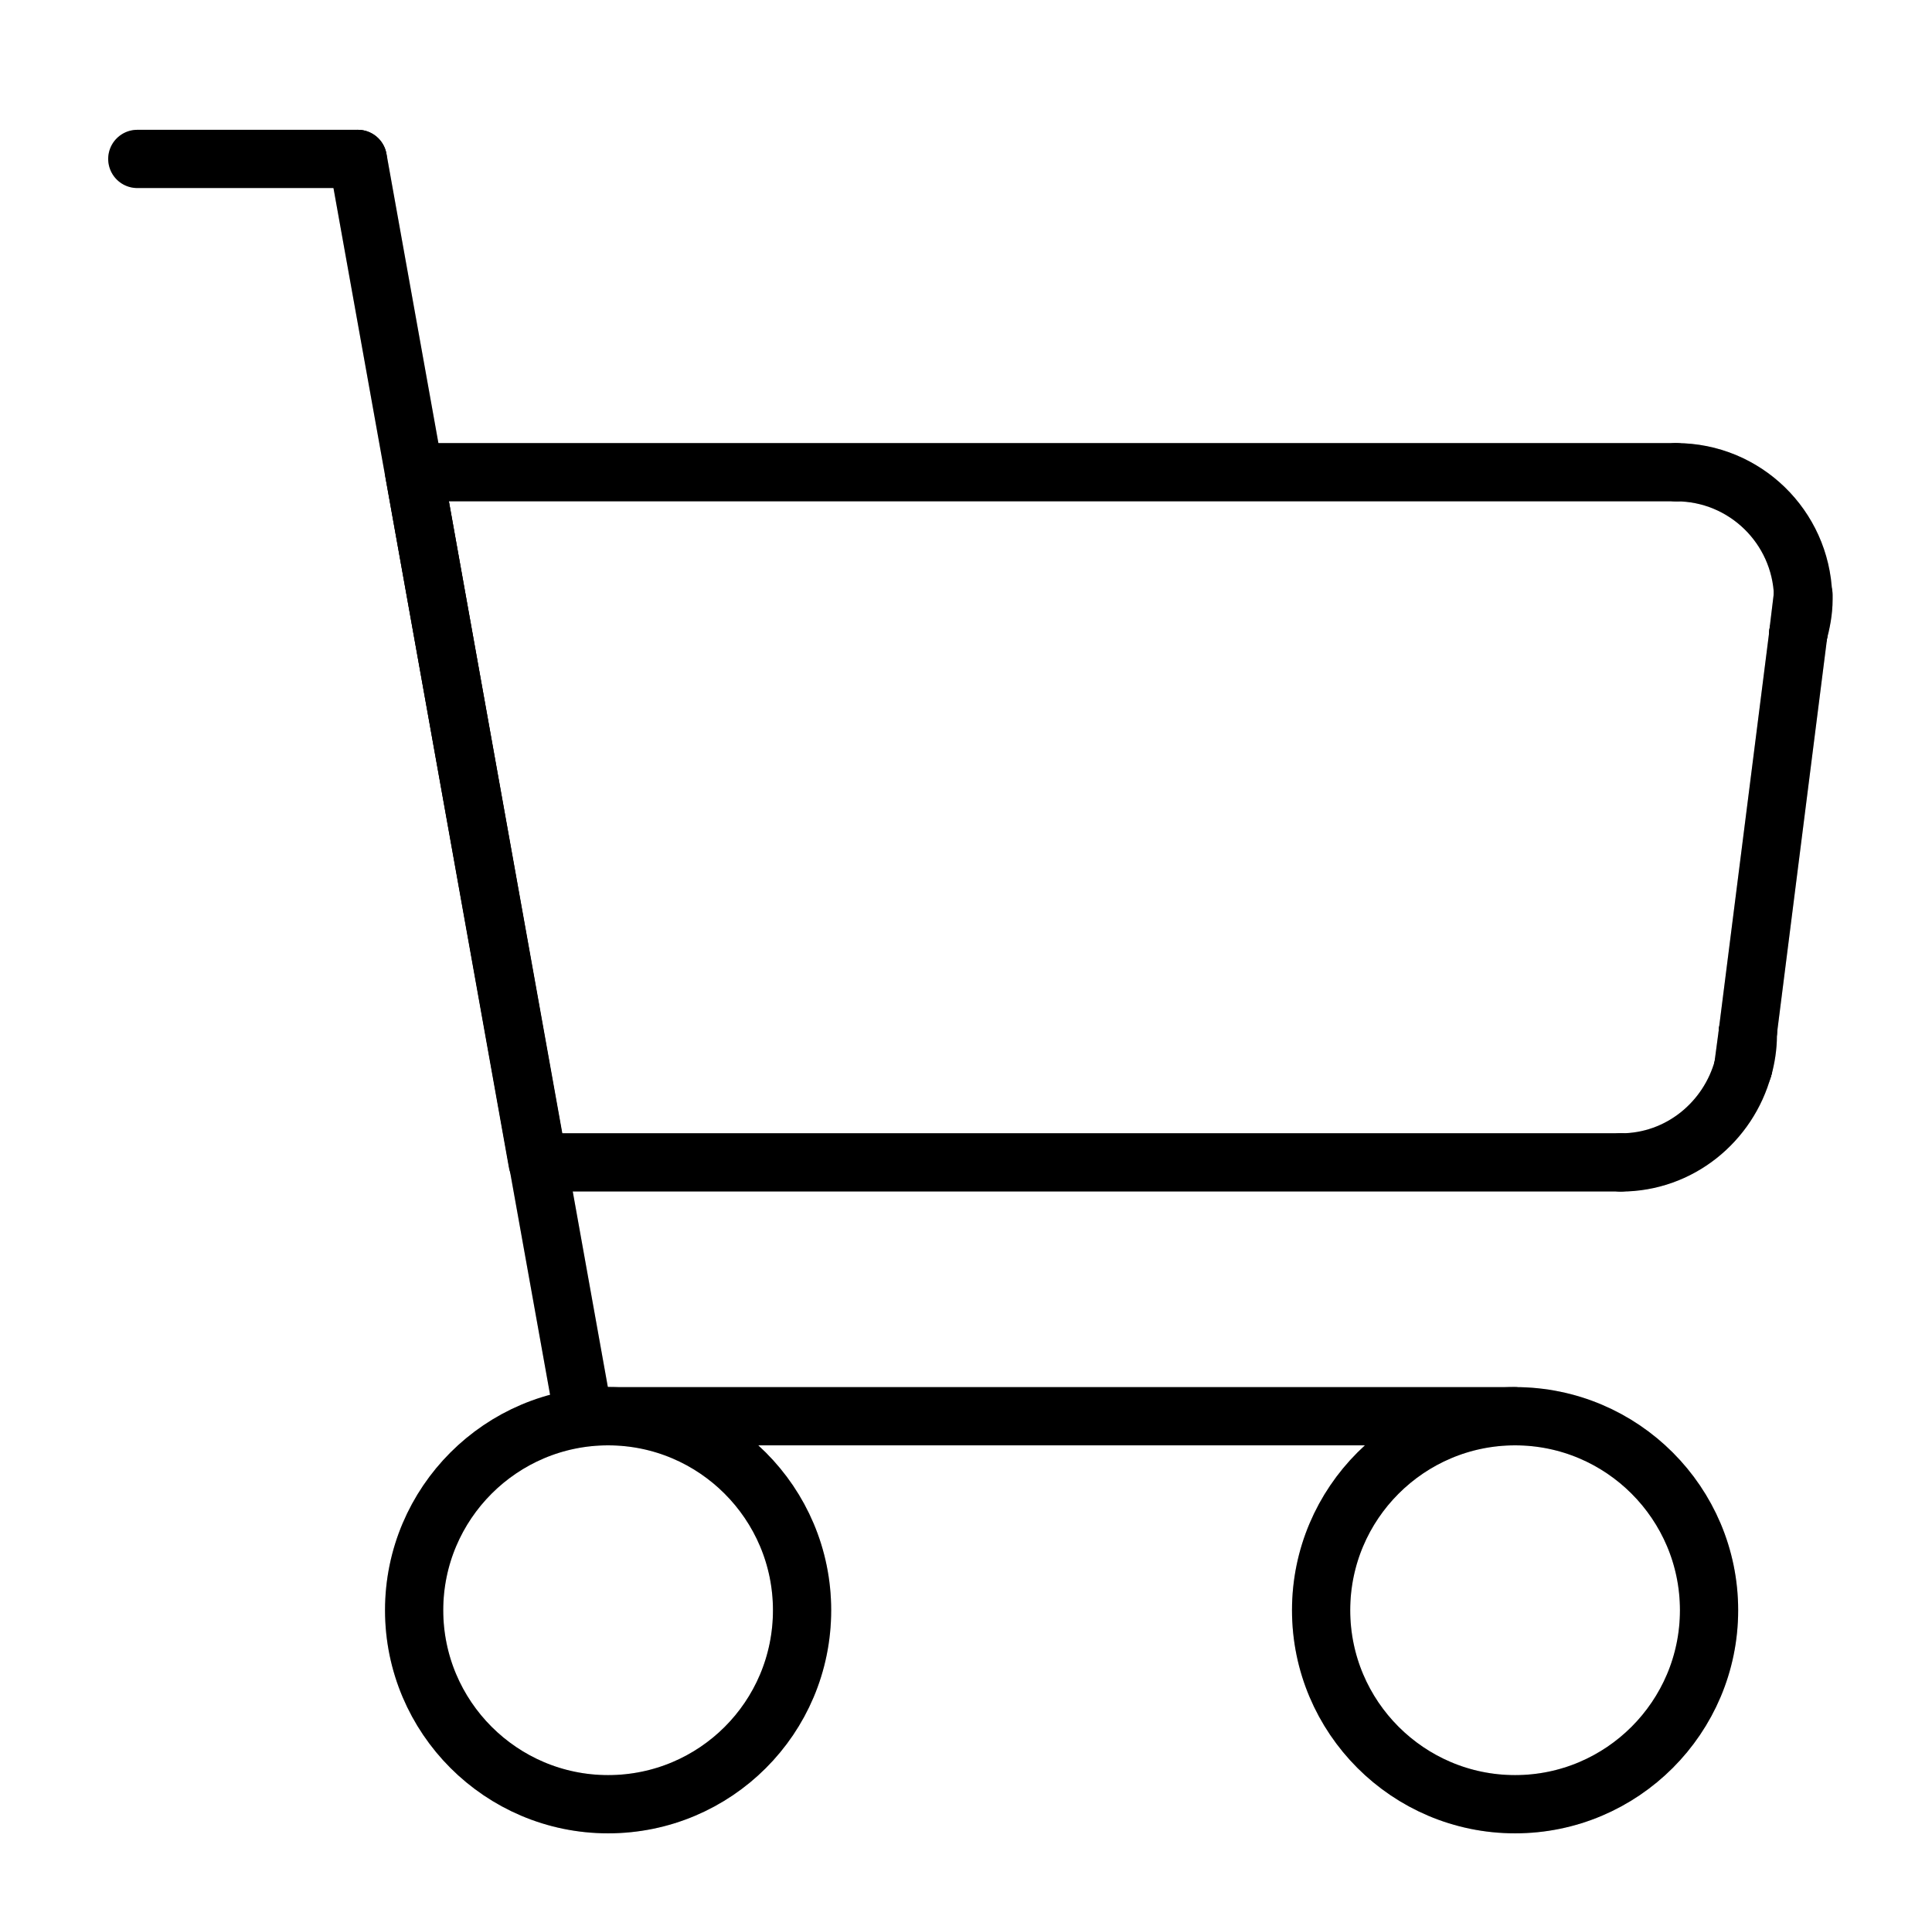 <svg width="73" height="72" viewBox="0 0 73 72" fill="none" xmlns="http://www.w3.org/2000/svg">
<path d="M30.306 60.833C30.306 64.897 27.02 68.162 22.977 68.162C18.935 68.162 15.648 64.875 15.648 60.833C15.648 56.791 18.935 53.504 22.977 53.504C27.02 53.504 30.306 56.791 30.306 60.833Z" stroke="black" stroke-width="2.2" stroke-linecap="round" stroke-linejoin="round"/>
<path d="M30.306 60.833C30.306 64.897 27.02 68.162 22.977 68.162C18.935 68.162 15.648 64.875 15.648 60.833C15.648 56.791 18.935 53.504 22.977 53.504C27.02 53.504 30.306 56.791 30.306 60.833Z" stroke="black" stroke-opacity="0.2" stroke-width="2.2" stroke-linecap="round" stroke-linejoin="round"/>
<path d="M64.576 60.833C64.576 64.875 61.289 68.162 57.247 68.162C53.205 68.162 49.918 64.875 49.918 60.833C49.918 56.791 53.205 53.504 57.247 53.504C61.289 53.504 64.576 56.791 64.576 60.833Z" stroke="black" stroke-width="2.2" stroke-linecap="round" stroke-linejoin="round"/>
<path d="M64.576 60.833C64.576 64.875 61.289 68.162 57.247 68.162C53.205 68.162 49.918 64.875 49.918 60.833C49.918 56.791 53.205 53.504 57.247 53.504C61.289 53.504 64.576 56.791 64.576 60.833Z" stroke="black" stroke-opacity="0.2" stroke-width="2.2" stroke-linecap="round" stroke-linejoin="round"/>
<path d="M57.219 53.504H22.484" stroke="black" stroke-width="2.2" stroke-linecap="round" stroke-linejoin="round"/>
<path d="M57.219 53.504H22.484" stroke="black" stroke-opacity="0.2" stroke-width="2.2" stroke-linecap="round" stroke-linejoin="round"/>
<path d="M21.981 53.132L13.52 6.004" stroke="black" stroke-width="2.2" stroke-linecap="round" stroke-linejoin="round"/>
<path d="M21.981 53.132L13.52 6.004" stroke="black" stroke-opacity="0.2" stroke-width="2.2" stroke-linecap="round" stroke-linejoin="round"/>
<path d="M13.516 6.004H5.188" stroke="black" stroke-width="2.2" stroke-linecap="round" stroke-linejoin="round"/>
<path d="M13.516 6.004H5.188" stroke="black" stroke-opacity="0.2" stroke-width="2.2" stroke-linecap="round" stroke-linejoin="round"/>
<path d="M66.041 39.004L65.863 40.336" stroke="black" stroke-width="2.2" stroke-linecap="round" stroke-linejoin="round"/>
<path d="M66.041 39.004L65.863 40.336" stroke="black" stroke-opacity="0.2" stroke-width="2.2" stroke-linecap="round" stroke-linejoin="round"/>
<path d="M66.039 39.003L67.949 23.945" stroke="black" stroke-width="2.2" stroke-linecap="round" stroke-linejoin="round"/>
<path d="M66.039 39.003L67.949 23.945" stroke="black" stroke-opacity="0.2" stroke-width="2.2" stroke-linecap="round" stroke-linejoin="round"/>
<path d="M67.945 23.946L68.123 22.48" stroke="black" stroke-width="2.2" stroke-linecap="round" stroke-linejoin="round"/>
<path d="M67.945 23.946L68.123 22.48" stroke="black" stroke-opacity="0.2" stroke-width="2.2" stroke-linecap="round" stroke-linejoin="round"/>
<path d="M63.331 17.84H15.648L20.312 43.913H61.244" stroke="black" stroke-width="2.2" stroke-linecap="round" stroke-linejoin="round"/>
<path d="M63.331 17.84H15.648L20.312 43.913H61.244" stroke="black" stroke-opacity="0.2" stroke-width="2.2" stroke-linecap="round" stroke-linejoin="round"/>
<path d="M63.332 17.84C65.93 17.84 68.04 19.905 68.129 22.482" stroke="black" stroke-width="2.2" stroke-linecap="round" stroke-linejoin="round"/>
<path d="M63.332 17.84C65.93 17.84 68.04 19.905 68.129 22.482" stroke="black" stroke-opacity="0.2" stroke-width="2.2" stroke-linecap="round" stroke-linejoin="round"/>
<path d="M67.945 23.946C68.056 23.524 68.145 23.102 68.145 22.636C68.145 22.591 68.145 22.525 68.145 22.48" stroke="black" stroke-width="2.2" stroke-linecap="round" stroke-linejoin="round"/>
<path d="M67.945 23.946C68.056 23.524 68.145 23.102 68.145 22.636C68.145 22.591 68.145 22.525 68.145 22.48" stroke="black" stroke-opacity="0.2" stroke-width="2.2" stroke-linecap="round" stroke-linejoin="round"/>
<path d="M65.862 40.34C65.306 42.383 63.463 43.916 61.242 43.916" stroke="black" stroke-width="2.2" stroke-linecap="round" stroke-linejoin="round"/>
<path d="M65.862 40.34C65.306 42.383 63.463 43.916 61.242 43.916" stroke="black" stroke-opacity="0.2" stroke-width="2.2" stroke-linecap="round" stroke-linejoin="round"/>
<path d="M66.041 39.004C66.041 39.004 66.041 39.071 66.041 39.115C66.041 39.537 65.974 39.959 65.863 40.359" stroke="black" stroke-width="2.2" stroke-linecap="round" stroke-linejoin="round"/>
<path d="M66.041 39.004C66.041 39.004 66.041 39.071 66.041 39.115C66.041 39.537 65.974 39.959 65.863 40.359" stroke="black" stroke-opacity="0.2" stroke-width="2.2" stroke-linecap="round" stroke-linejoin="round"/>
</svg>
